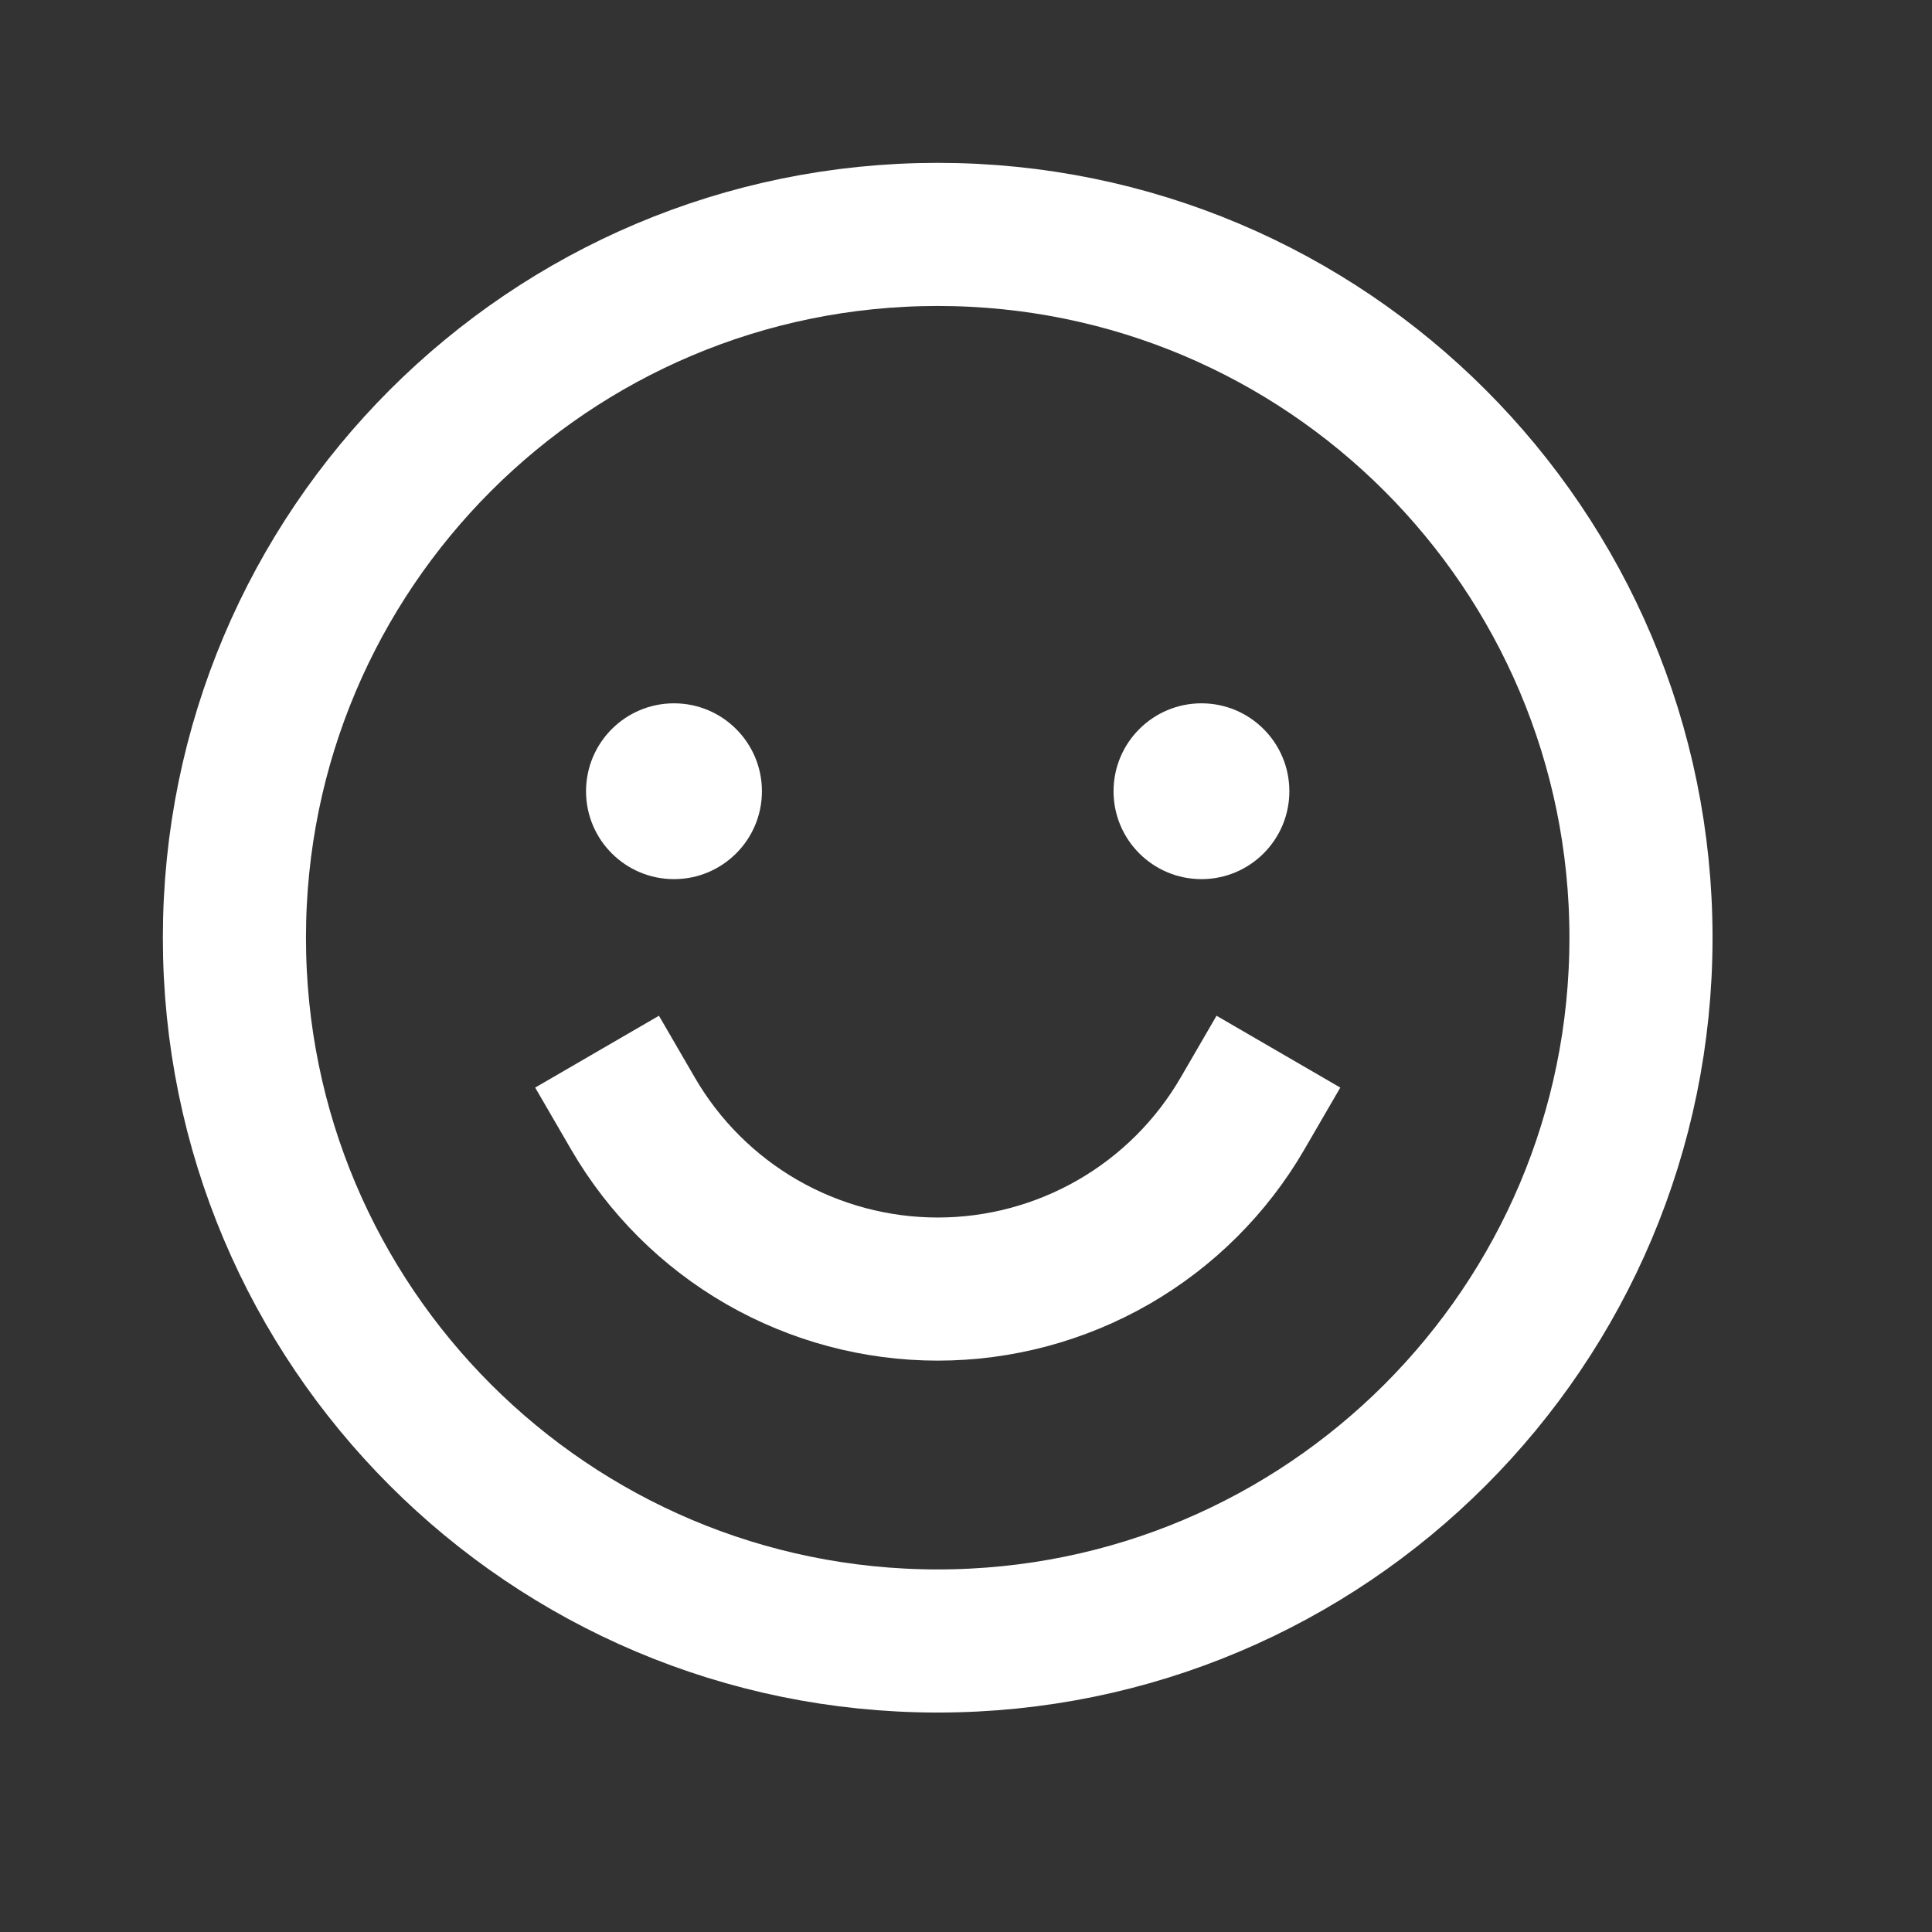<svg width="27" height="27" viewBox="0 0 27 27" fill="none" xmlns="http://www.w3.org/2000/svg">
<rect x="0" y="0" width="27" height="27" fill="#333333" stroke="none"/>
<g clip-path="url(#clip0_6180_19660)">
<path d="M13.105 22.933C18.533 22.933 22.933 18.533 22.933 13.105C22.933 7.677 18.533 3.276 13.105 3.276C7.677 3.276 3.276 7.677 3.276 13.105C3.276 18.533 7.677 22.933 13.105 22.933Z" stroke="white" stroke-width="2" stroke-linecap="round" stroke-linejoin="round"/>
<path d="M9.419 12.286C10.098 12.286 10.648 11.736 10.648 11.058C10.648 10.379 10.098 9.829 9.419 9.829C8.74 9.829 8.19 10.379 8.19 11.058C8.19 11.736 8.74 12.286 9.419 12.286Z" fill="white"/>
<path d="M16.791 12.286C17.469 12.286 18.019 11.736 18.019 11.058C18.019 10.379 17.469 9.829 16.791 9.829C16.112 9.829 15.562 10.379 15.562 11.058C15.562 11.736 16.112 12.286 16.791 12.286Z" fill="white"/>
<path d="M17.364 15.562C16.931 16.308 16.309 16.928 15.562 17.358C14.815 17.788 13.967 18.015 13.105 18.015C12.242 18.015 11.395 17.788 10.647 17.358C9.9 16.928 9.279 16.308 8.846 15.562" stroke="white" stroke-width="2" stroke-linecap="square" stroke-linejoin="round"/>
</g>
<defs>
<clipPath id="clip0_6180_19660">
<rect width="26.209" height="26.209" fill="white"/>
</clipPath>
</defs>
</svg>
